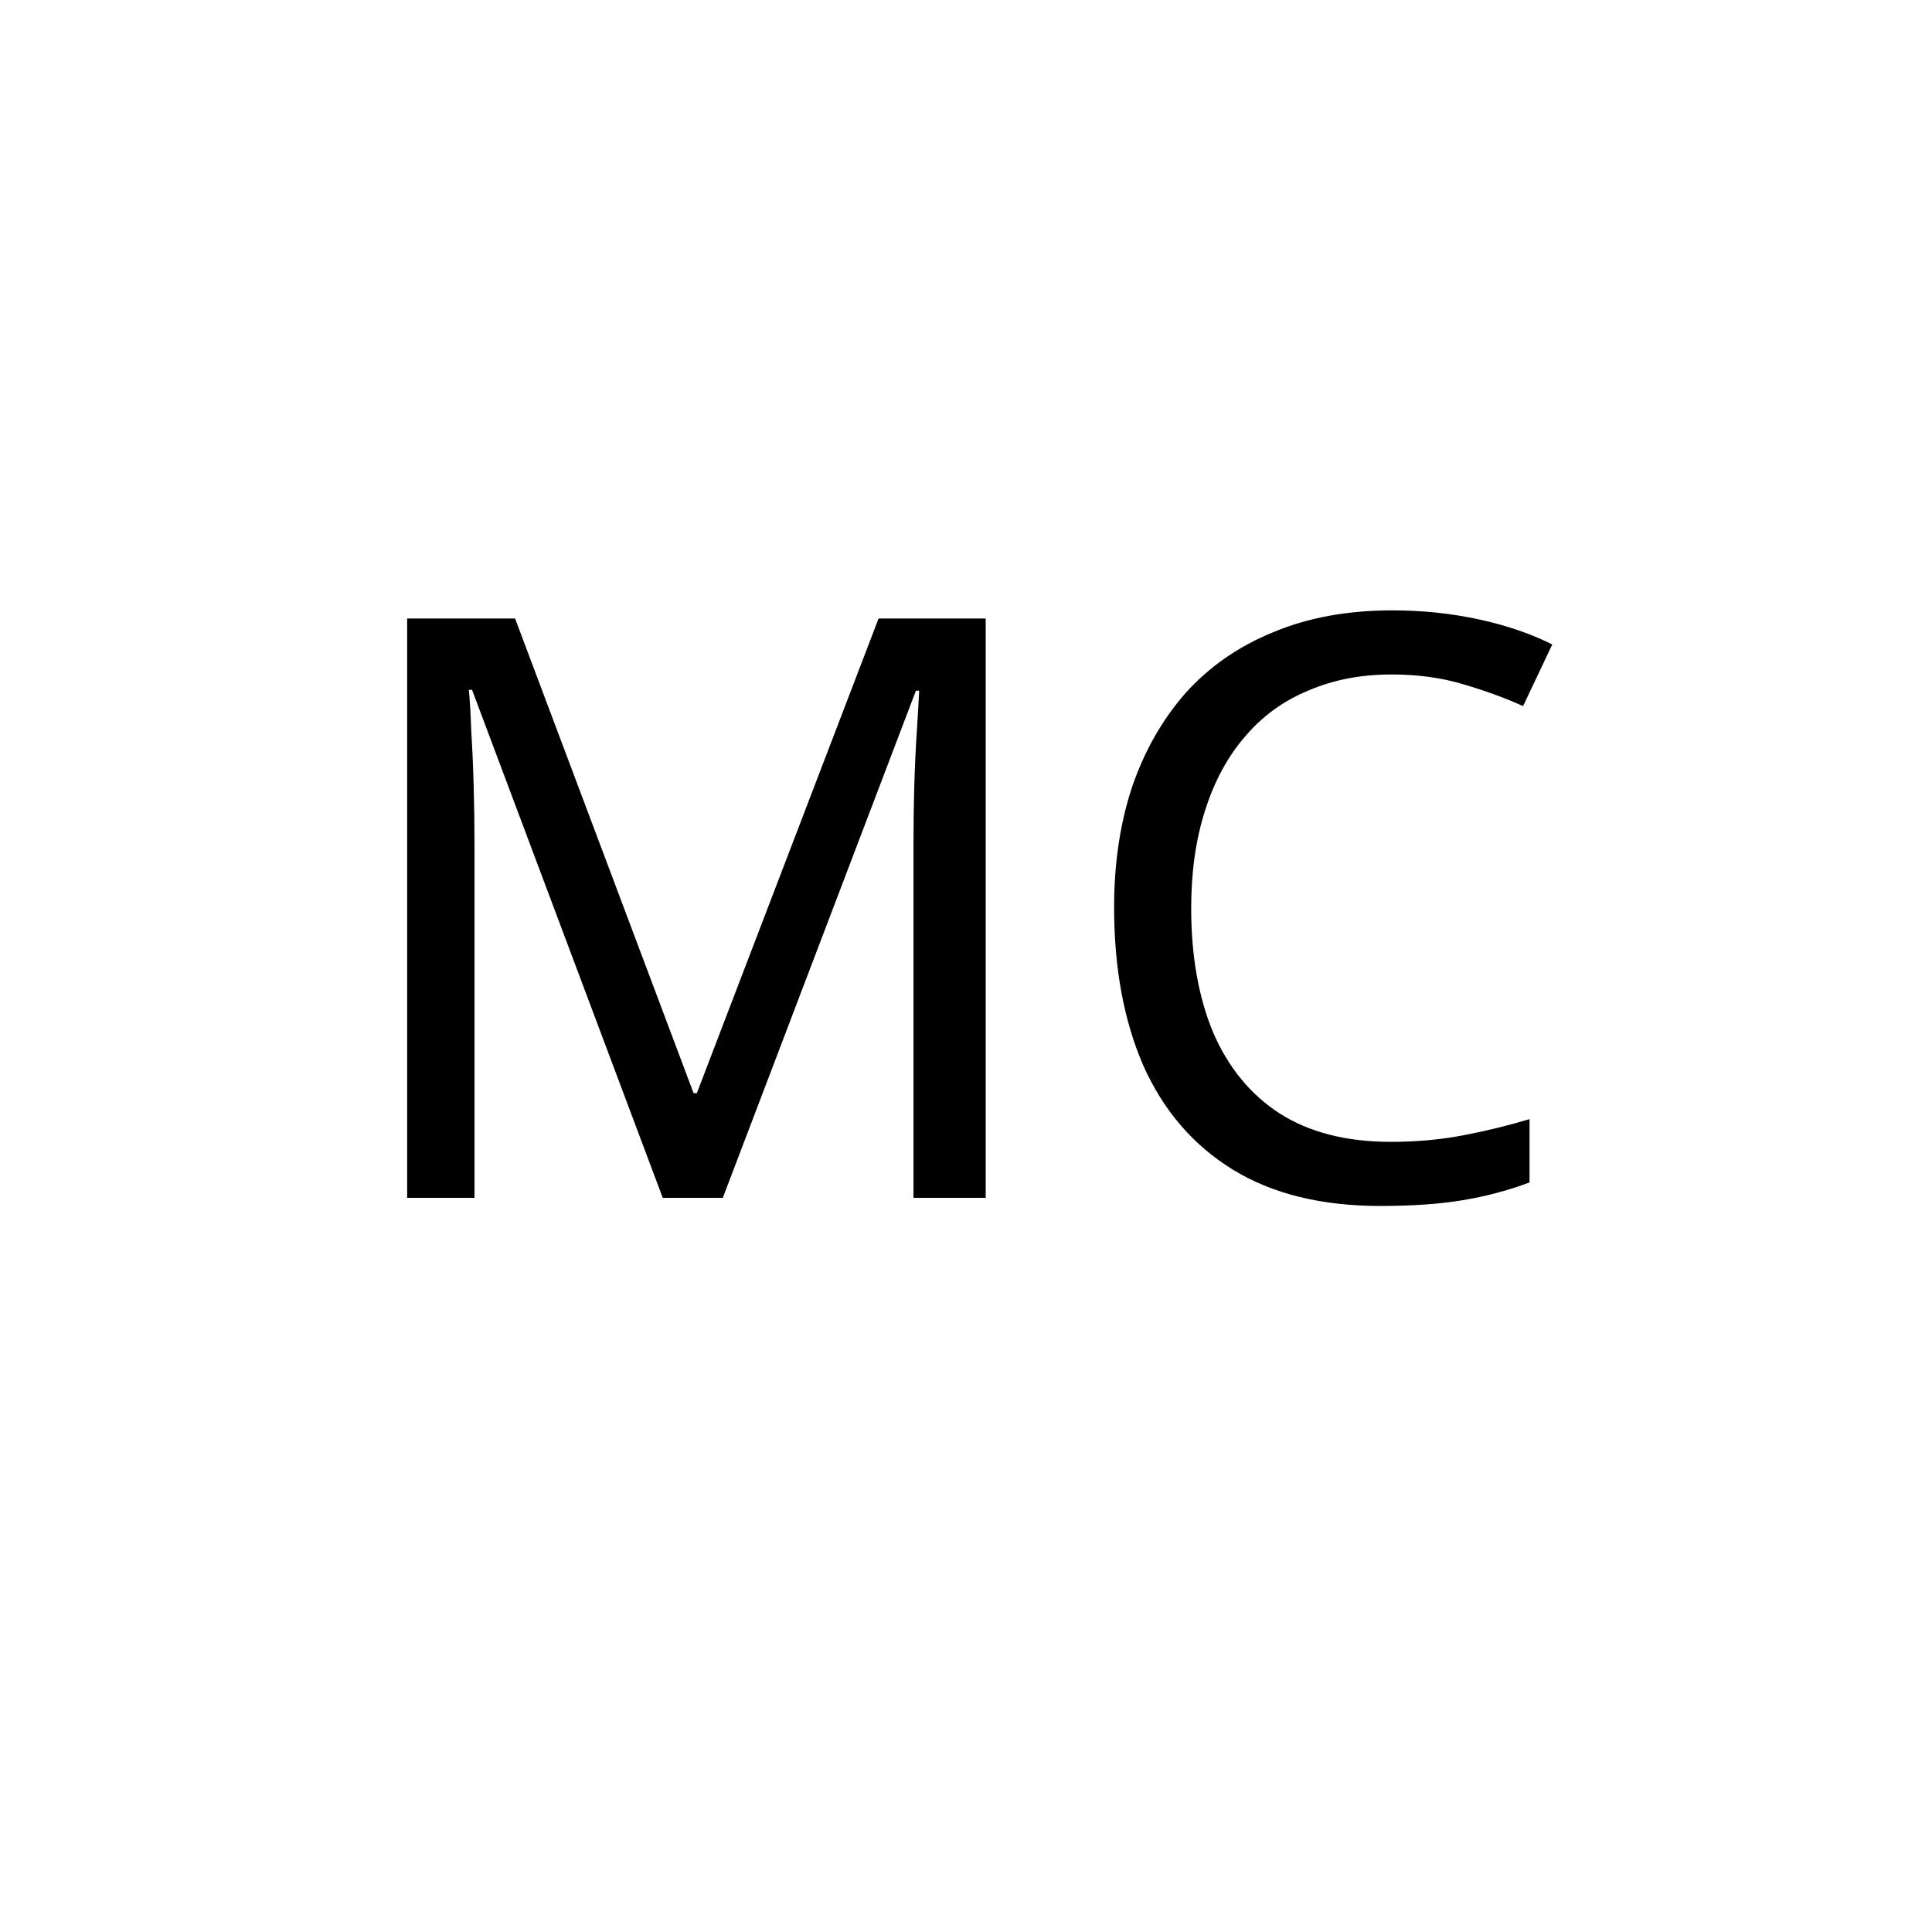 <?xml version="1.0" encoding="UTF-8"?> <svg xmlns="http://www.w3.org/2000/svg" width="100" height="100" viewBox="0 0 100 100" fill="none"><path d="M34.304 62L24.434 35.708H24.266C24.322 36.268 24.364 36.982 24.392 37.85C24.448 38.718 24.49 39.67 24.518 40.706C24.546 41.714 24.56 42.75 24.56 43.814V62H21.074V32.012H26.66L35.9 56.582H36.068L45.476 32.012H51.02V62H47.282V43.562C47.282 42.582 47.296 41.616 47.324 40.664C47.352 39.684 47.394 38.774 47.45 37.934C47.506 37.066 47.548 36.338 47.576 35.75H47.408L37.412 62H34.304ZM72.029 34.91C70.433 34.91 68.992 35.19 67.704 35.75C66.415 36.282 65.323 37.08 64.427 38.144C63.532 39.18 62.846 40.454 62.37 41.966C61.894 43.45 61.656 45.13 61.656 47.006C61.656 49.47 62.033 51.612 62.789 53.432C63.574 55.252 64.722 56.652 66.234 57.632C67.773 58.612 69.692 59.102 71.987 59.102C73.303 59.102 74.549 58.99 75.725 58.766C76.901 58.542 78.049 58.262 79.169 57.926V61.202C78.049 61.622 76.888 61.93 75.683 62.126C74.507 62.322 73.094 62.42 71.442 62.42C68.389 62.42 65.841 61.79 63.797 60.53C61.754 59.27 60.214 57.478 59.178 55.154C58.169 52.83 57.666 50.1 57.666 46.964C57.666 44.696 57.974 42.624 58.59 40.748C59.233 38.872 60.157 37.248 61.361 35.876C62.593 34.504 64.106 33.454 65.897 32.726C67.689 31.97 69.748 31.592 72.072 31.592C73.612 31.592 75.096 31.746 76.523 32.054C77.951 32.362 79.225 32.796 80.346 33.356L78.834 36.548C77.909 36.128 76.874 35.75 75.725 35.414C74.606 35.078 73.374 34.91 72.029 34.91Z" fill="black"></path></svg> 